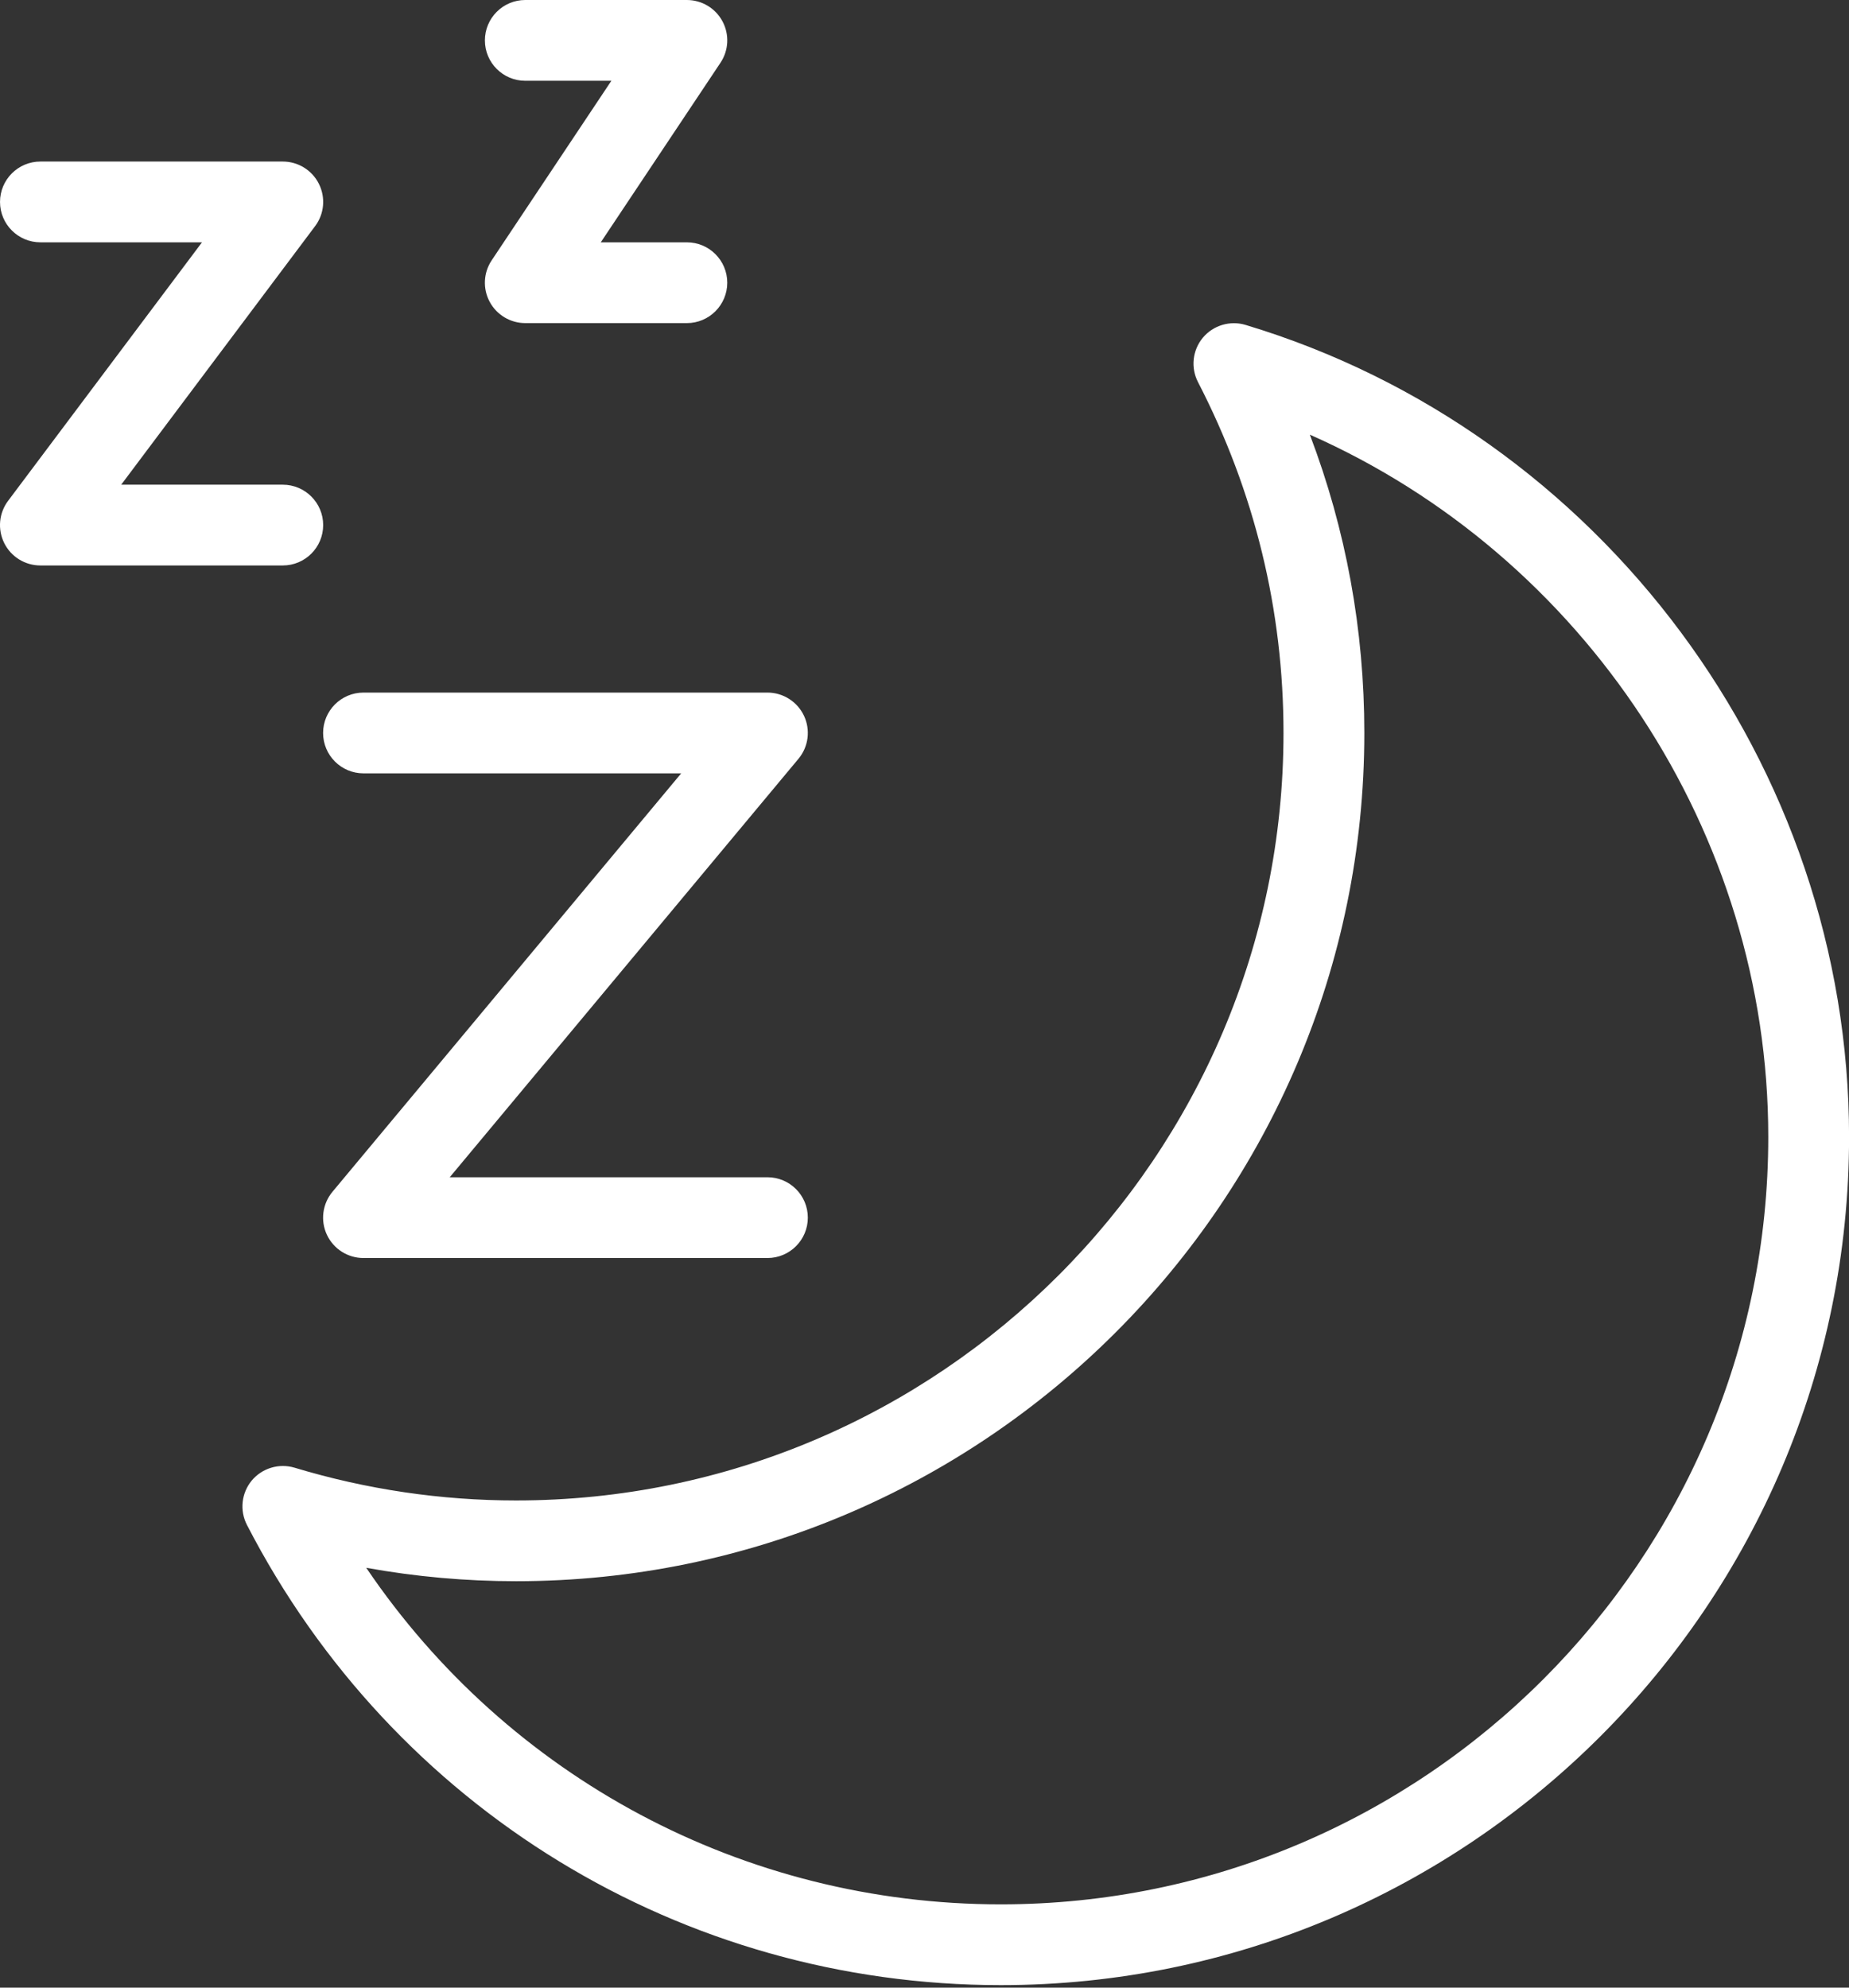 <?xml version="1.0" encoding="UTF-8"?> <svg xmlns="http://www.w3.org/2000/svg" width="120" height="129" viewBox="0 0 120 129" fill="none"><rect x="0" y="0" width="120" height="129" fill="#333333" stroke="none"/> <path d="M80.835 21.087C79.839 20.786 78.735 21.111 78.062 21.921C77.391 22.731 77.267 23.864 77.75 24.799C81.433 31.933 83.299 39.596 83.299 47.573C83.299 75.036 60.956 97.382 33.49 97.382C28.632 97.382 23.796 96.669 19.111 95.254C18.107 94.955 17.014 95.282 16.34 96.087C15.669 96.897 15.543 98.03 16.025 98.966C25.531 117.393 44.275 128.838 64.951 128.838C95.306 128.838 120.004 104.141 120.004 73.786C120.004 49.702 103.897 28.029 80.835 21.087ZM64.951 123.595C48.276 123.595 32.981 115.358 23.769 101.752C26.981 102.332 30.234 102.623 33.493 102.623C63.848 102.623 88.545 77.928 88.545 47.57C88.545 40.88 87.358 34.392 85.009 28.21C102.788 36.075 114.761 54.032 114.761 73.786C114.761 101.252 92.415 123.595 64.951 123.595Z" fill="white"></path> <path d="M23.591 50.192H44.209L21.577 77.349C20.924 78.133 20.786 79.221 21.215 80.138C21.648 81.061 22.573 81.648 23.591 81.648H49.806C51.253 81.648 52.428 80.476 52.428 79.027C52.428 77.577 51.253 76.405 49.806 76.405H29.188L51.819 49.249C52.472 48.467 52.611 47.379 52.181 46.459C51.749 45.539 50.823 44.949 49.806 44.949H23.591C22.143 44.949 20.969 46.124 20.969 47.571C20.969 49.018 22.143 50.192 23.591 50.192Z" fill="white"></path> <path d="M20.974 34.078C20.974 32.631 19.799 31.457 18.352 31.457H7.866L20.449 14.679C21.047 13.884 21.141 12.823 20.698 11.934C20.255 11.045 19.346 10.484 18.352 10.484H2.623C1.176 10.484 0.001 11.659 0.001 13.106C0.001 14.553 1.176 15.727 2.623 15.727H13.109L0.525 32.505C-0.072 33.3 -0.167 34.361 0.276 35.25C0.719 36.139 1.629 36.7 2.623 36.7H18.352C19.802 36.7 20.974 35.525 20.974 34.078Z" fill="white"></path> <path d="M34.091 5.243H39.678L31.91 16.896C31.372 17.701 31.323 18.734 31.779 19.586C32.235 20.438 33.124 20.97 34.091 20.97H44.577C46.024 20.97 47.199 19.795 47.199 18.348C47.199 16.901 46.024 15.727 44.577 15.727H38.991L46.758 4.074C47.296 3.269 47.346 2.236 46.889 1.384C46.433 0.532 45.545 0 44.577 0H34.091C32.644 0 31.47 1.174 31.47 2.622C31.47 4.069 32.644 5.243 34.091 5.243Z" fill="white"></path> </svg> 
